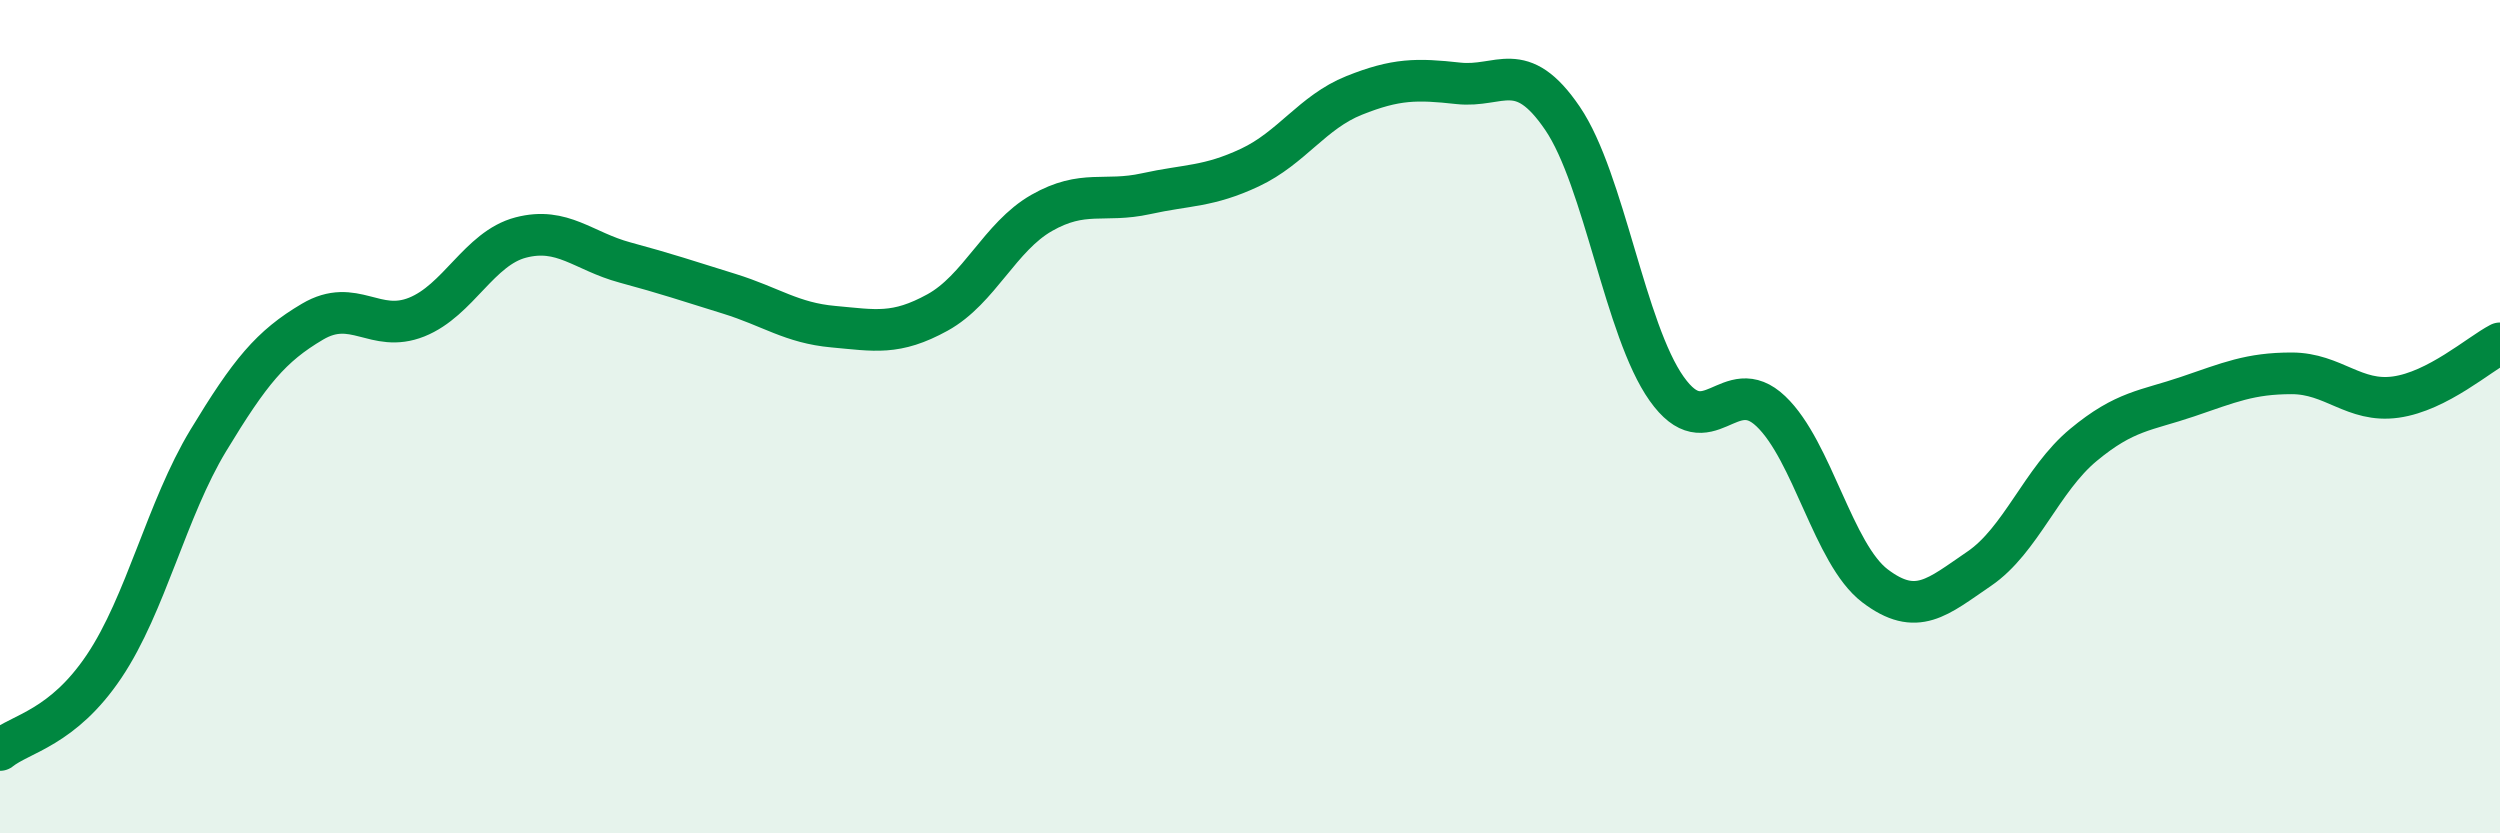
    <svg width="60" height="20" viewBox="0 0 60 20" xmlns="http://www.w3.org/2000/svg">
      <path
        d="M 0,18 C 0.5,17.6 1.5,17.48 2.5,15.99 C 3.5,14.5 4,12.22 5,10.57 C 6,8.92 6.5,8.31 7.5,7.72 C 8.5,7.13 9,8.01 10,7.61 C 11,7.21 11.5,5.96 12.5,5.7 C 13.5,5.44 14,6.03 15,6.3 C 16,6.57 16.5,6.74 17.5,7.05 C 18.5,7.36 19,7.75 20,7.84 C 21,7.93 21.5,8.05 22.5,7.5 C 23.5,6.95 24,5.68 25,5.11 C 26,4.54 26.5,4.87 27.5,4.65 C 28.5,4.43 29,4.49 30,4.02 C 31,3.55 31.5,2.69 32.5,2.29 C 33.5,1.89 34,1.89 35,2 C 36,2.11 36.5,1.37 37.5,2.84 C 38.5,4.31 39,7.92 40,9.33 C 41,10.74 41.5,8.92 42.5,9.87 C 43.5,10.82 44,13.3 45,14.06 C 46,14.82 46.5,14.33 47.5,13.65 C 48.5,12.97 49,11.51 50,10.68 C 51,9.85 51.5,9.86 52.5,9.52 C 53.5,9.18 54,8.96 55,8.96 C 56,8.96 56.5,9.67 57.5,9.53 C 58.5,9.39 59.5,8.5 60,8.24L60 20L0 20Z"
        fill="#008740"
        opacity="0.1"
        stroke-linecap="round"
        stroke-linejoin="round"
      />
      <path
        d="M 0,18 C 0.5,17.6 1.5,17.48 2.5,15.99 C 3.5,14.5 4,12.22 5,10.57 C 6,8.92 6.5,8.31 7.5,7.72 C 8.5,7.13 9,8.01 10,7.61 C 11,7.21 11.5,5.96 12.5,5.7 C 13.5,5.44 14,6.03 15,6.3 C 16,6.57 16.5,6.74 17.5,7.05 C 18.5,7.36 19,7.75 20,7.84 C 21,7.93 21.5,8.05 22.5,7.5 C 23.5,6.95 24,5.68 25,5.11 C 26,4.54 26.5,4.87 27.5,4.65 C 28.5,4.43 29,4.49 30,4.02 C 31,3.55 31.5,2.69 32.5,2.29 C 33.5,1.89 34,1.89 35,2 C 36,2.11 36.5,1.37 37.5,2.84 C 38.5,4.31 39,7.92 40,9.33 C 41,10.74 41.5,8.92 42.5,9.87 C 43.5,10.82 44,13.3 45,14.06 C 46,14.82 46.5,14.33 47.5,13.65 C 48.5,12.97 49,11.51 50,10.68 C 51,9.85 51.5,9.86 52.5,9.52 C 53.5,9.18 54,8.96 55,8.96 C 56,8.96 56.5,9.67 57.5,9.53 C 58.5,9.39 59.5,8.5 60,8.24"
        stroke="#008740"
        stroke-width="1"
        fill="none"
        stroke-linecap="round"
        stroke-linejoin="round"
      />
    </svg>
  
